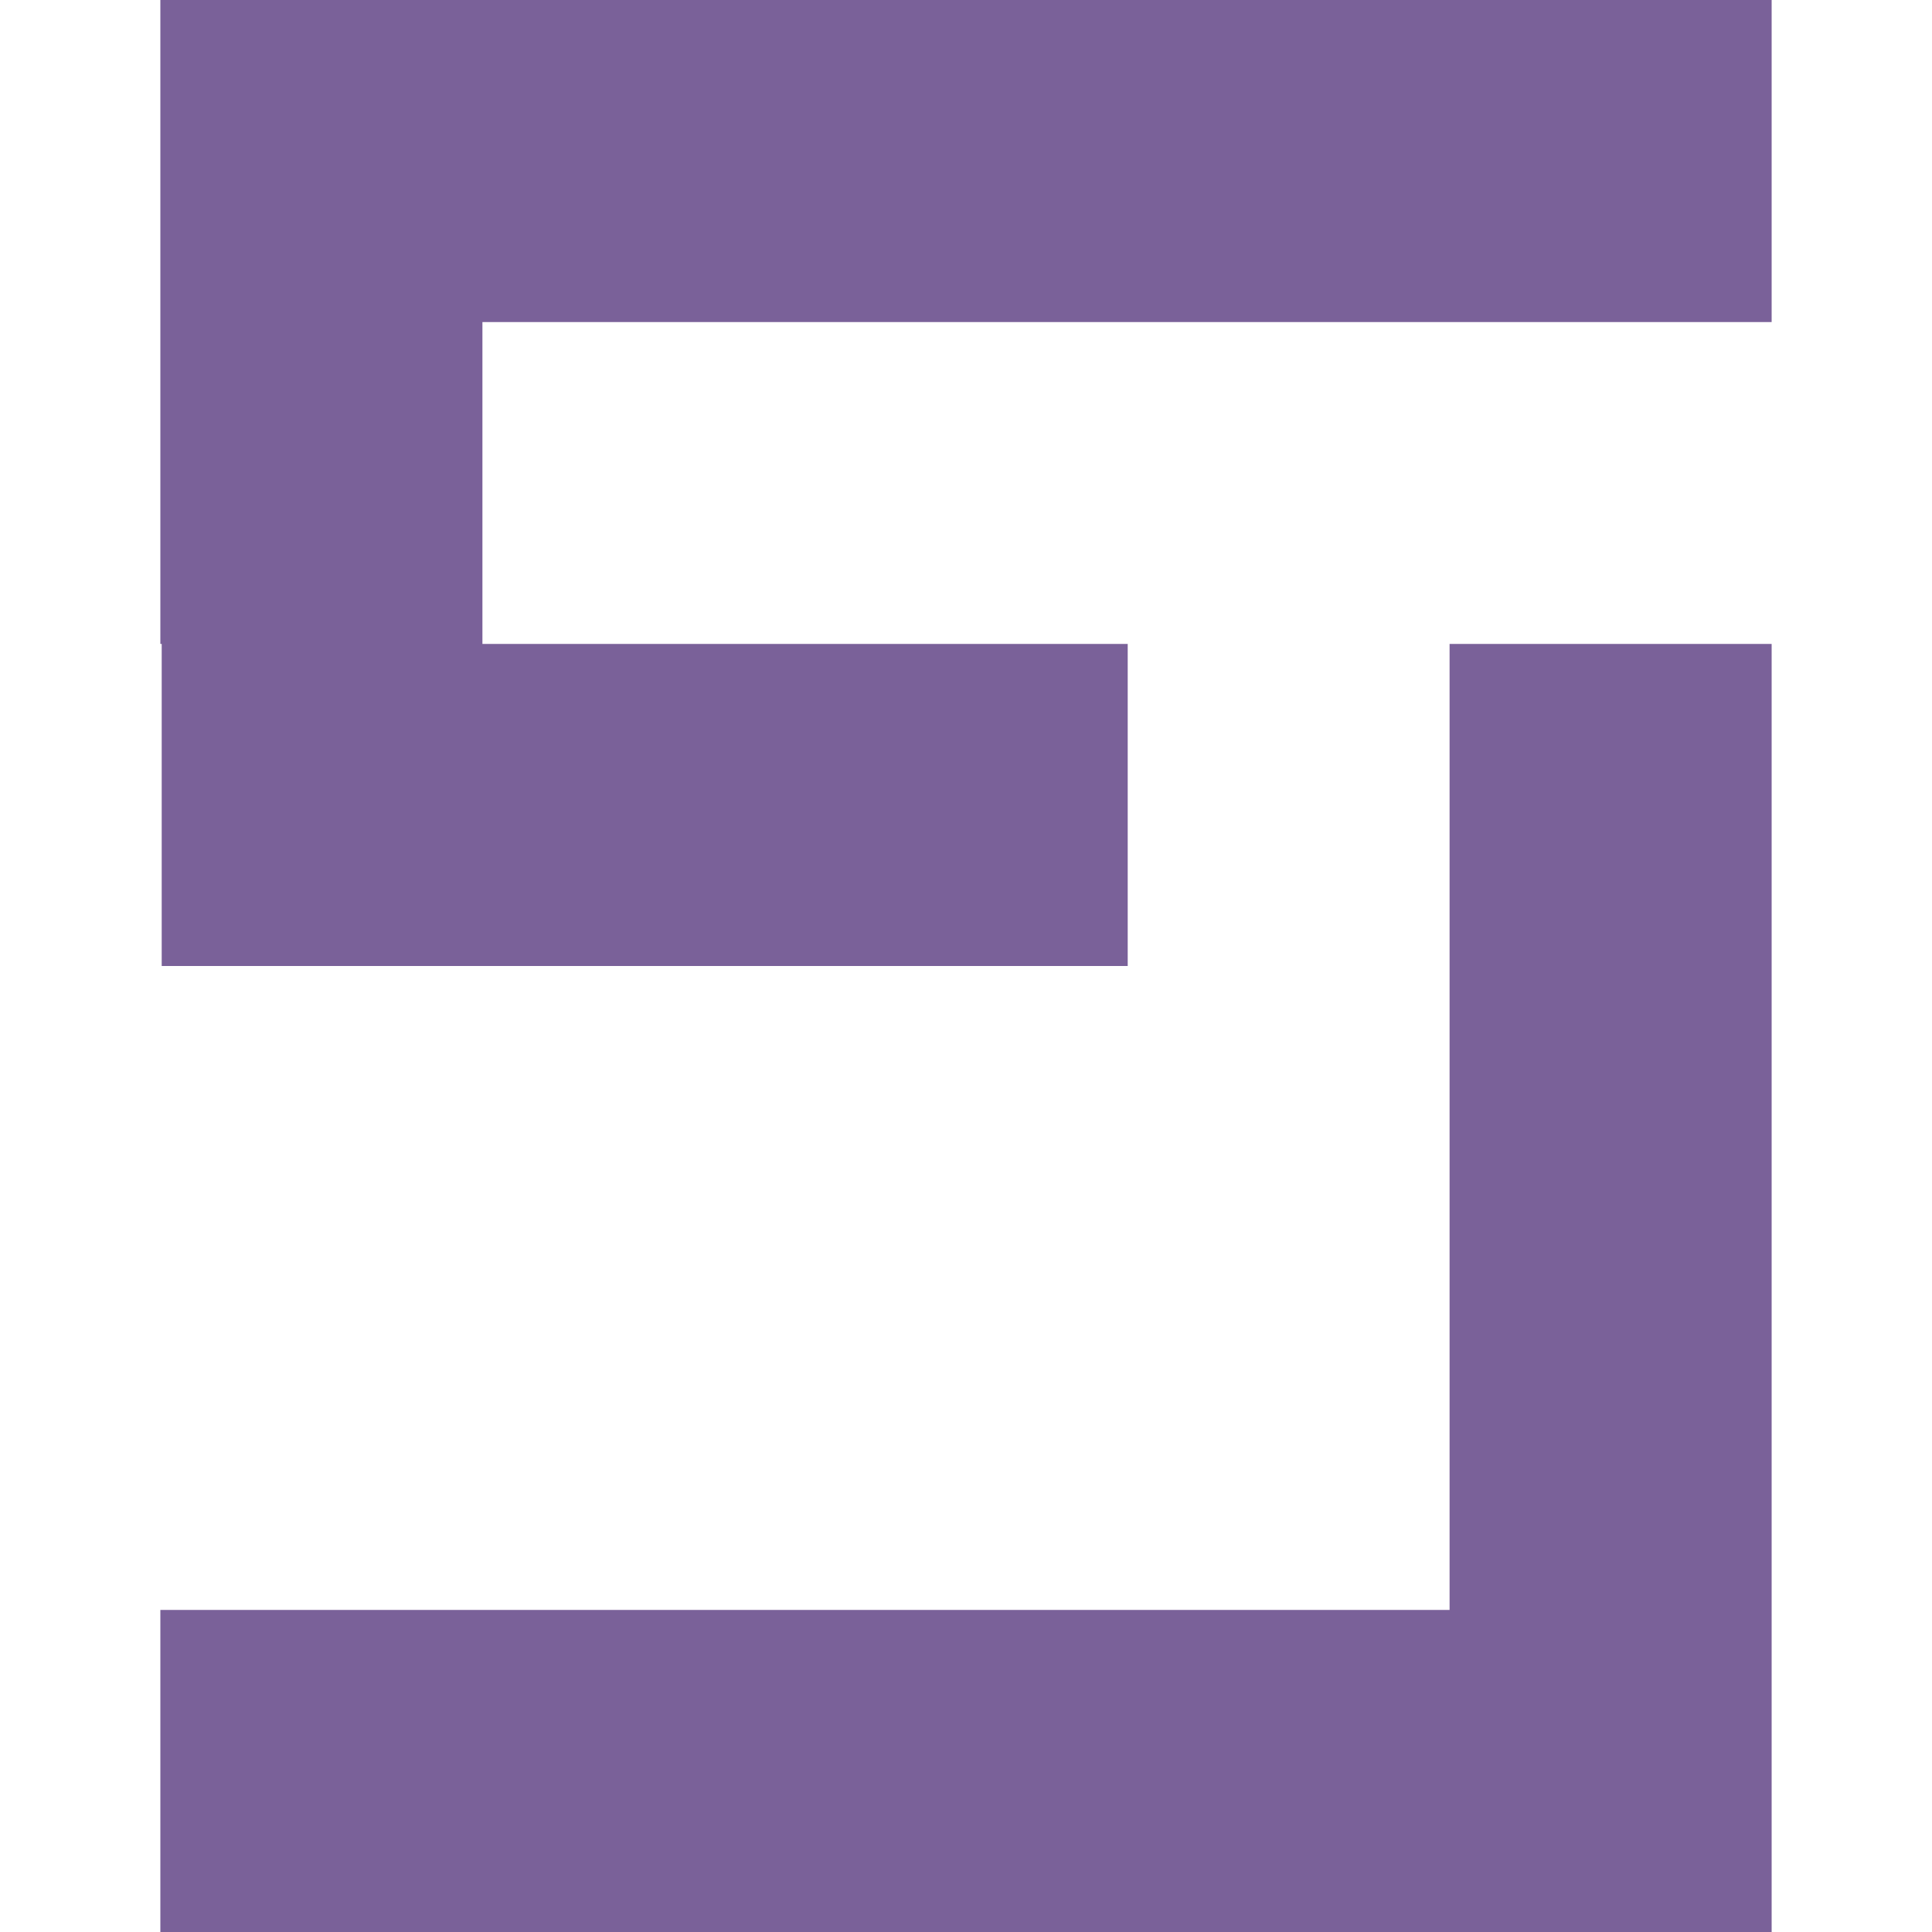<?xml version="1.0" encoding="UTF-8"?>
<svg id="Livello_1" xmlns="http://www.w3.org/2000/svg" xmlns:xlink="http://www.w3.org/1999/xlink" version="1.1" viewBox="0 0 1000 1000">
  <!-- Generator: Adobe Illustrator 29.3.1, SVG Export Plug-In . SVG Version: 2.1.0 Build 151)  -->
  <defs>
    <style>
      .st0 {
        fill: #7a6199;
      }
    </style>
  </defs>
  <polygon class="st0" points="249.7 166.7 249.7 333.3 583.7 333.3 583.7 500 83.7 500 83.7 333.3 83 333.3 83 0 917 0 917 166.7 249.7 166.7"/>
  <polygon class="st0" points="917 333.3 750.3 333.3 750.3 833.3 83 833.3 83 1000 917 1000 917 833.3 917 833.3 917 333.3"/>
</svg>